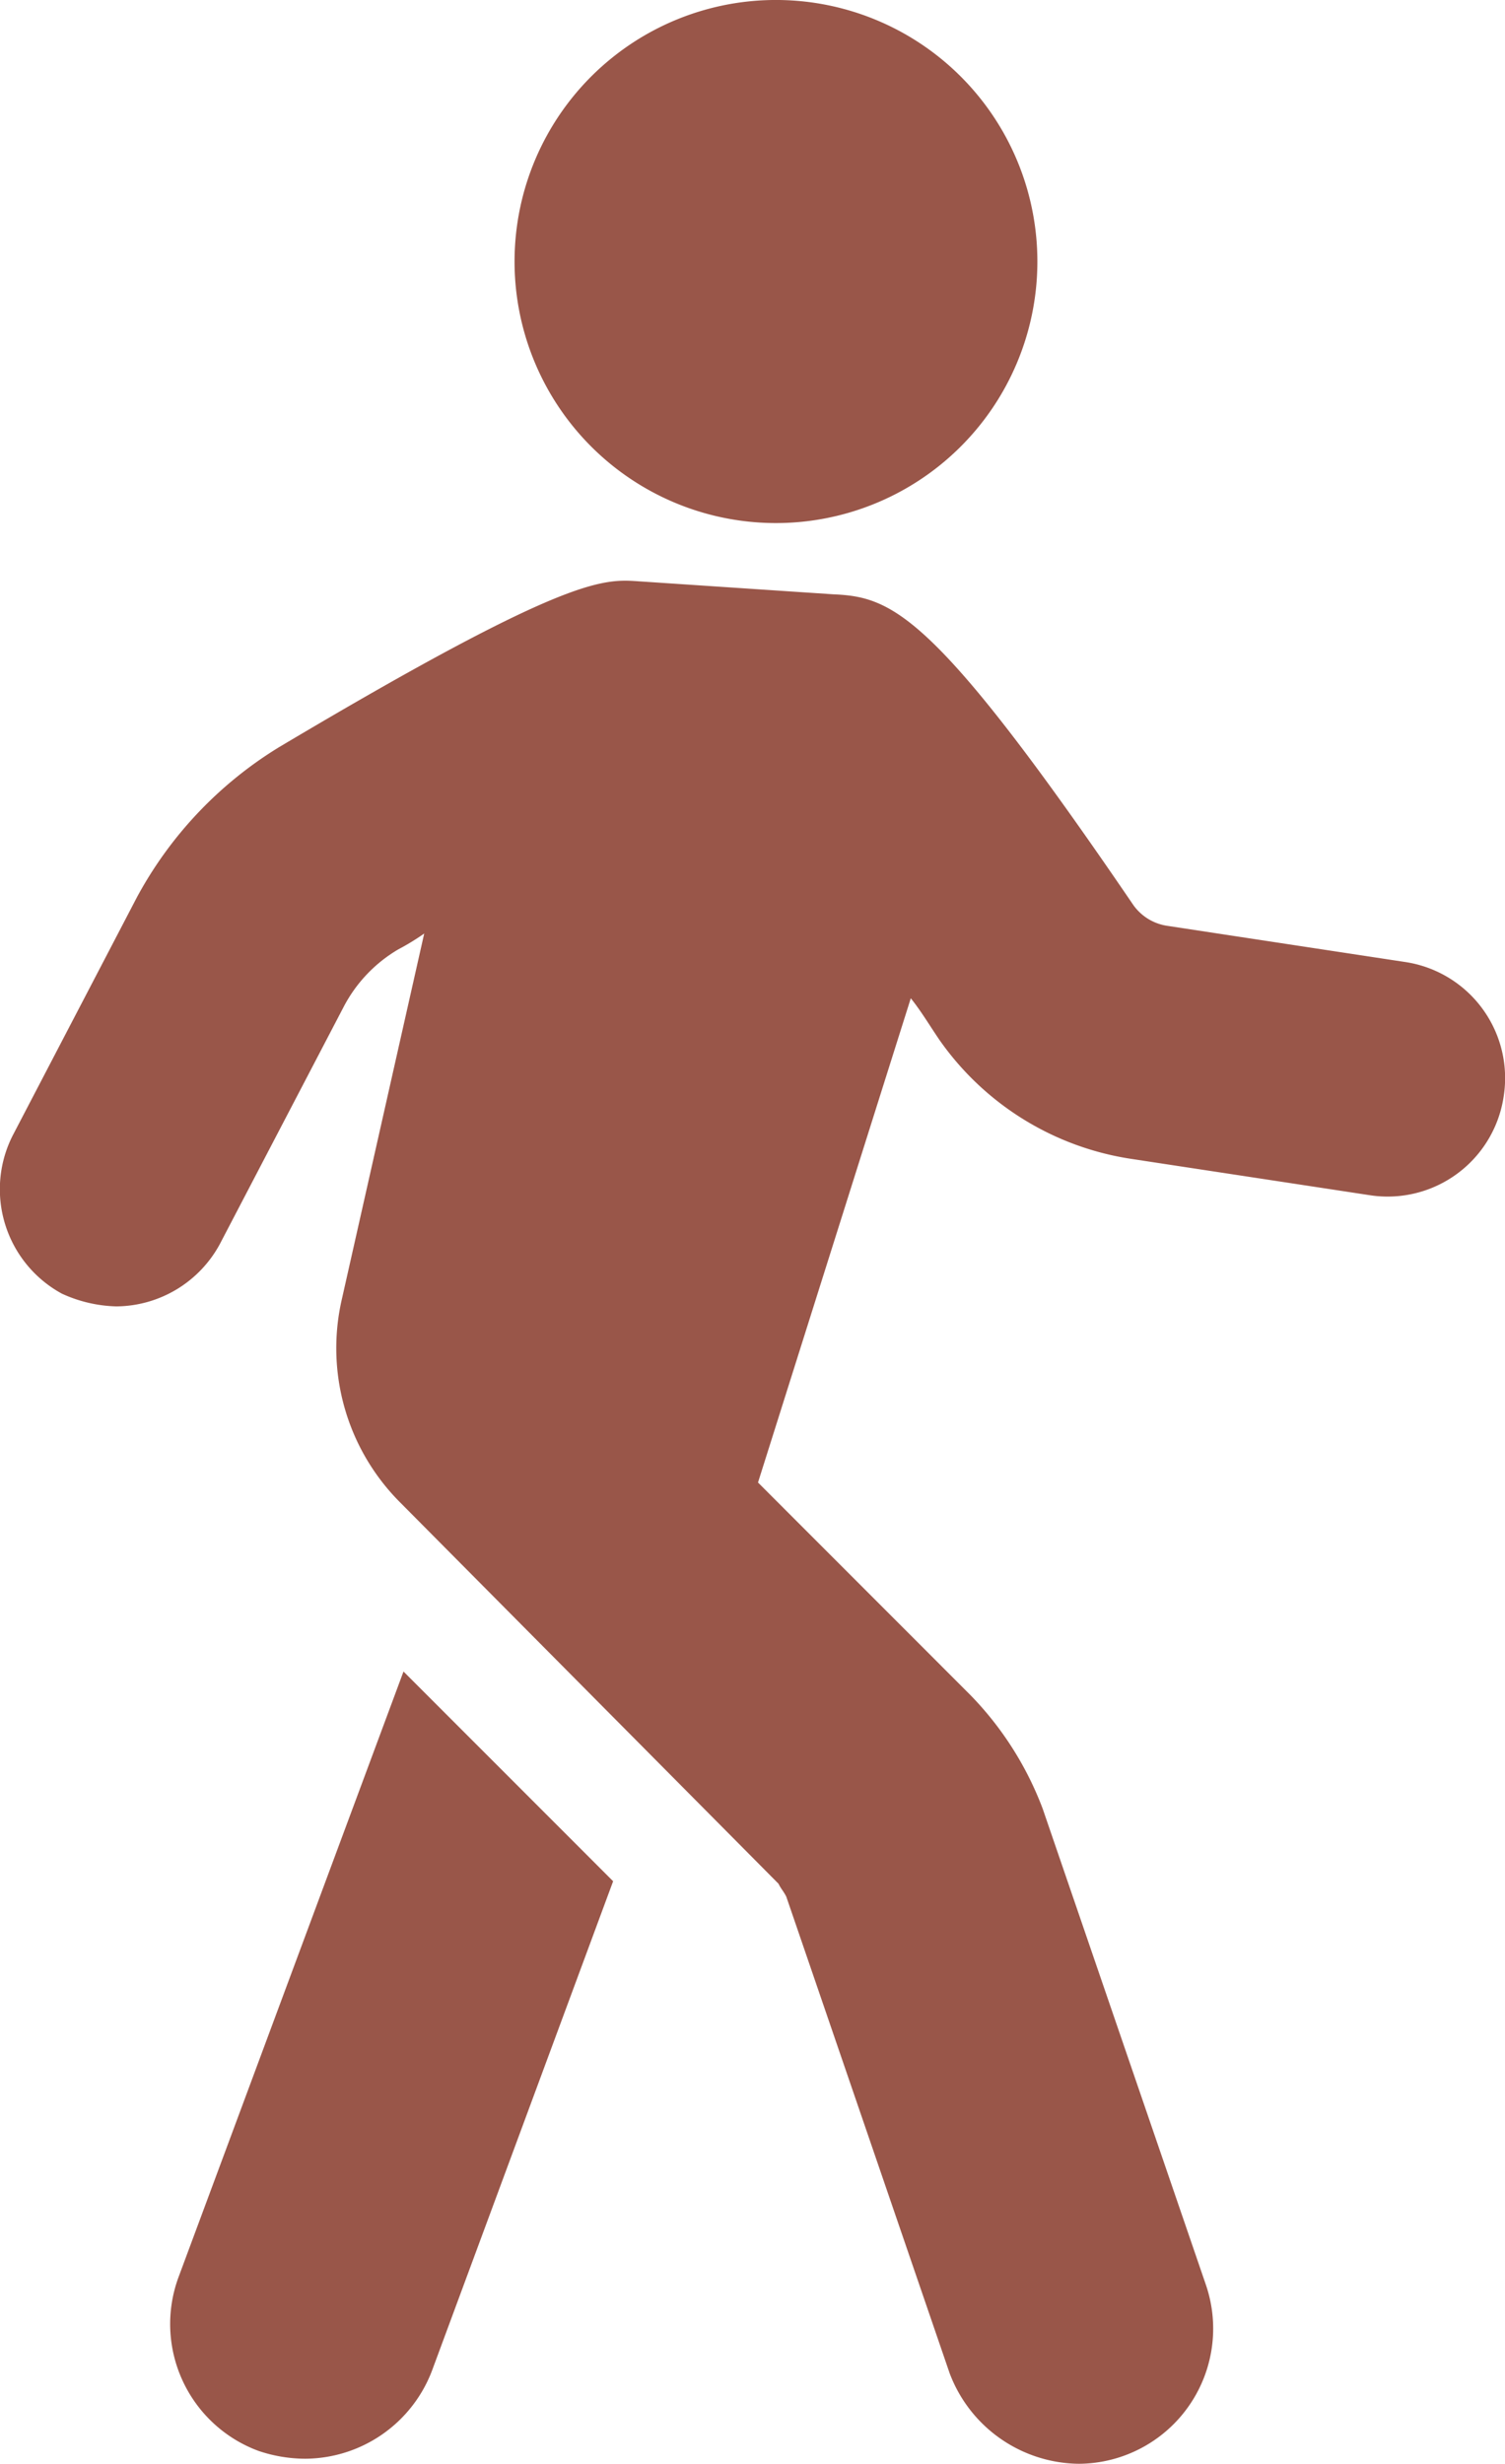 <svg xmlns="http://www.w3.org/2000/svg" xmlns:xlink="http://www.w3.org/1999/xlink" width="28.567" height="46.745" viewBox="0 0 28.567 46.745">
  <defs>
    <clipPath id="clip-path">
      <path id="Path_156348" data-name="Path 156348" d="M0,0H28.567V-46.745H0Z" fill="none"/>
    </clipPath>
  </defs>
  <g id="Group_153400" data-name="Group 153400" transform="translate(0 46.745)">
    <g id="Group_153399" data-name="Group 153399" clip-path="url(#clip-path)">
      <g id="Group_153396" data-name="Group 153396" transform="translate(7.659 -15.033)">
        <path id="Path_156345" data-name="Path 156345" d="M0,0,3.979,3.979.541,13.264a2.589,2.589,0,0,1-2.408,1.671,2.793,2.793,0,0,1-.884-.148A2.567,2.567,0,0,1-4.274,11.5Z" fill="#995649"/>
      </g>
      <g id="Group_153397" data-name="Group 153397" transform="translate(0.241 -25.202)">
        <path id="Path_156346" data-name="Path 156346" d="M0,0,2.358-4.52a7.527,7.527,0,0,1,2.7-2.849c5.453-3.243,6.141-3.194,6.829-3.145l3.684.246c1.13.049,1.917.344,5.7,5.895a.962.962,0,0,0,.639.394l4.52.687A2.227,2.227,0,0,1,28.3-.737,2.227,2.227,0,0,1,25.743,1.13L21.223.442a5.433,5.433,0,0,1-3.635-2.26c-.2-.295-.344-.54-.541-.786l-2.9,9.187,4.028,4.029a6.235,6.235,0,0,1,1.376,2.161l3.1,9.039A2.565,2.565,0,0,1,20.24,25.2a2.651,2.651,0,0,1-2.456-1.719l-3.1-9.04c-.049-.1-.1-.147-.147-.245L7.369,6.976a4.14,4.14,0,0,1-1.13-3.832L7.811-3.832a4.477,4.477,0,0,1-.491.3,2.729,2.729,0,0,0-1.032,1.08L3.93,2.063A2.254,2.254,0,0,1,1.965,3.242,2.632,2.632,0,0,1,.933,3,2.255,2.255,0,0,1,0,0" fill="#995649"/>
      </g>
      <g id="Group_153398" data-name="Group 153398" transform="translate(9.796 -42.32)">
        <path id="Path_156347" data-name="Path 156347" d="M0,0A4.962,4.962,0,1,1,4.4,5.47,4.962,4.962,0,0,1,0,0" fill="#995649"/>
      </g>
    </g>
  </g>
</svg>
